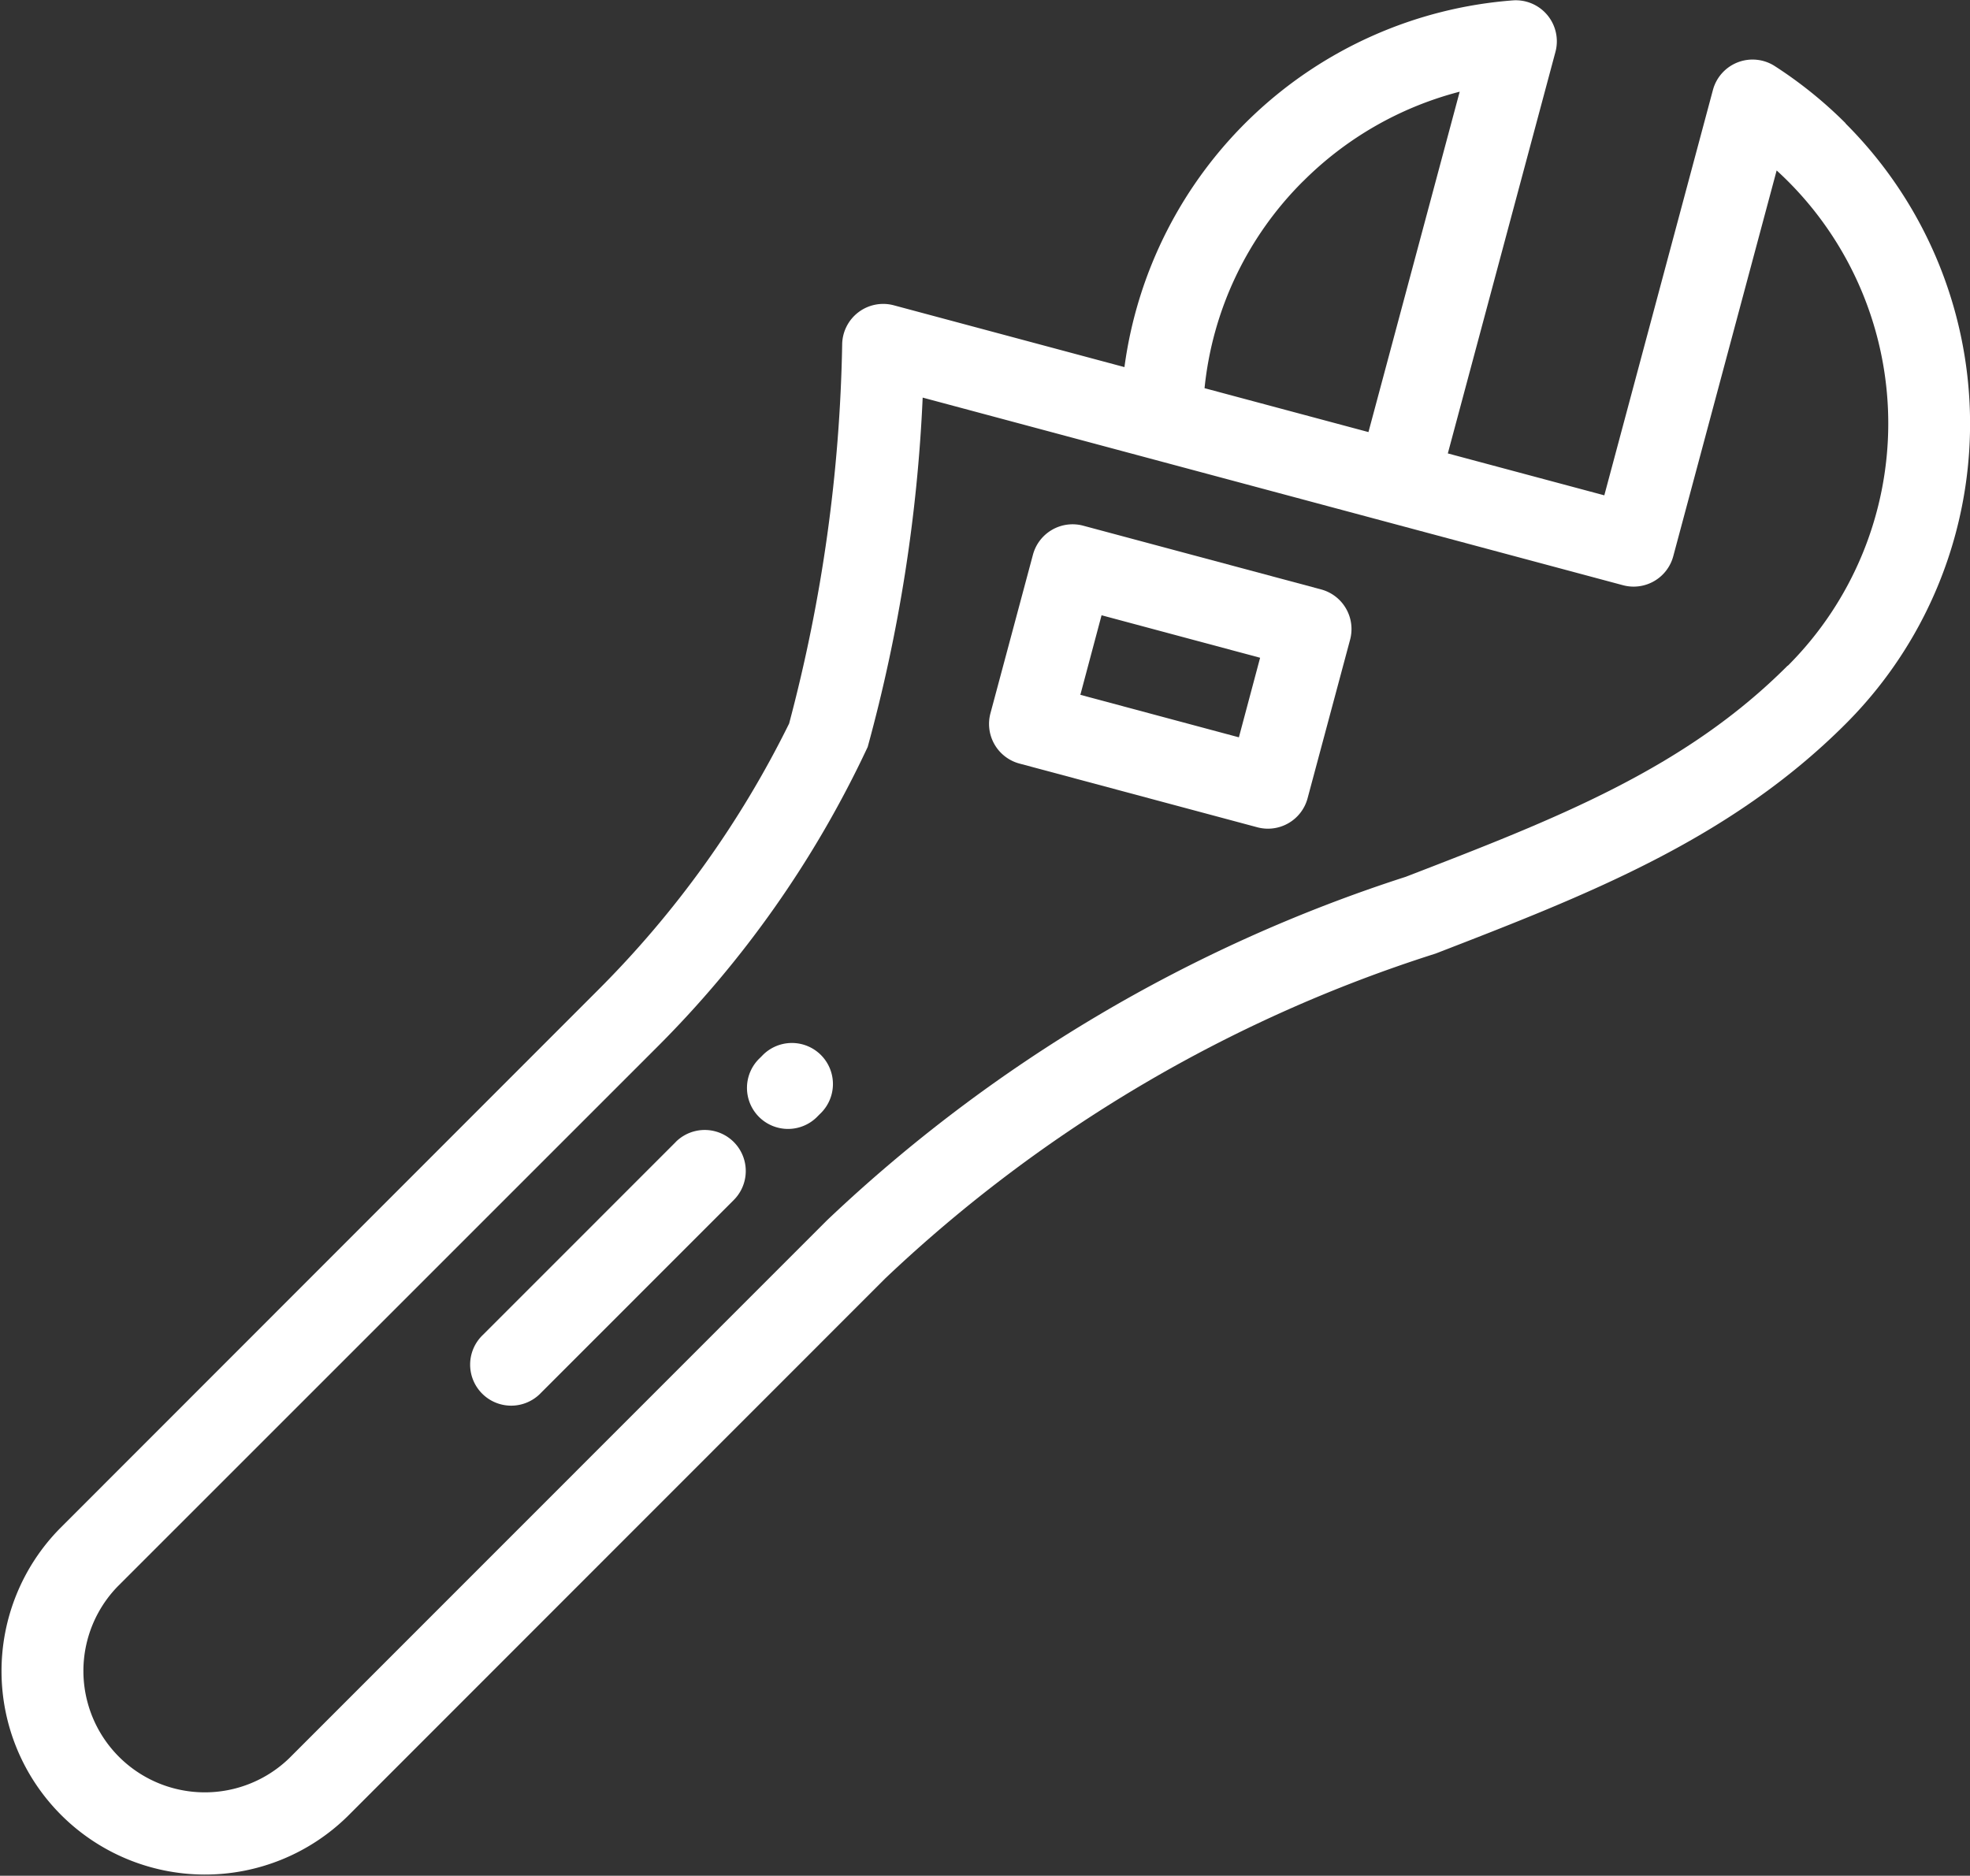 <svg xmlns="http://www.w3.org/2000/svg" width="29.71" height="28.292" viewBox="0 0 29.71 28.292">
  <rect x="0" y="0" width="29.71" height="28.292" fill="#333333" stroke="none"/>
  <g id="improvement" transform="translate(0 -11.217)">
    <g id="Gruppe_80" data-name="Gruppe 80" transform="translate(0 11.217)">
      <g id="Gruppe_79" data-name="Gruppe 79" transform="translate(0 0)">
        <path id="Pfad_93" data-name="Pfad 93" d="M27.834,14.076a6.451,6.451,0,0,0-1.068-.862.619.619,0,0,0-.933.36l-1.638,6.114-2.36-.632L23.458,13a.619.619,0,0,0-.645-.777,6.4,6.4,0,0,0-5.855,5.531l-3.478-.932a.619.619,0,0,0-.779.591,23.842,23.842,0,0,1-.8,5.717A15.134,15.134,0,0,1,9.01,27.159L.9,35.274a3.069,3.069,0,0,0,4.34,4.34L13.35,31.5a21.531,21.531,0,0,1,8.3-4.9c2.281-.883,4.436-1.716,6.183-3.463a6.4,6.4,0,0,0,0-9.058Zm-8.182.876A5.168,5.168,0,0,1,22.014,13.6l-1.376,5.134-2.472-.662A5.133,5.133,0,0,1,19.652,14.951Zm7.306,7.307C25.4,23.82,23.454,24.572,21.2,25.442a22.858,22.858,0,0,0-8.729,5.182L4.36,38.738a1.831,1.831,0,0,1-2.589-2.589l8.115-8.115a15.936,15.936,0,0,0,3.2-4.551,23.887,23.887,0,0,0,.829-5.269l10.562,2.83a.619.619,0,0,0,.758-.438l1.559-5.818q.087.079.17.162a5.167,5.167,0,0,1,0,7.307Z" transform="translate(0 -12.217)" fill="#fff"/>
        <path id="Pfad_94" data-name="Pfad 94" d="M125.521,306.111l-2.906,2.907a.619.619,0,1,0,.875.875l2.906-2.907a.619.619,0,1,0-.876-.875Z" transform="translate(-115.33 -288.886)" fill="#fff"/>
        <path id="Pfad_95" data-name="Pfad 95" d="M194.571,283.719l-.032.032a.619.619,0,1,0,.875.875l.032-.032a.619.619,0,1,0-.875-.875Z" transform="translate(-183.079 -267.793)" fill="#fff"/>
        <path id="Pfad_96" data-name="Pfad 96" d="M262.054,149.472l-3.587-.961a.619.619,0,0,0-.758.438l-.641,2.392a.619.619,0,0,0,.438.758l3.587.961a.619.619,0,0,0,.758-.438l.641-2.391A.619.619,0,0,0,262.054,149.472Zm-1.239,2.231-2.391-.641.32-1.2,2.391.641Z" transform="translate(-242.131 -140.582)" fill="#fff"/>
      </g>
    </g>
  </g>
</svg>
